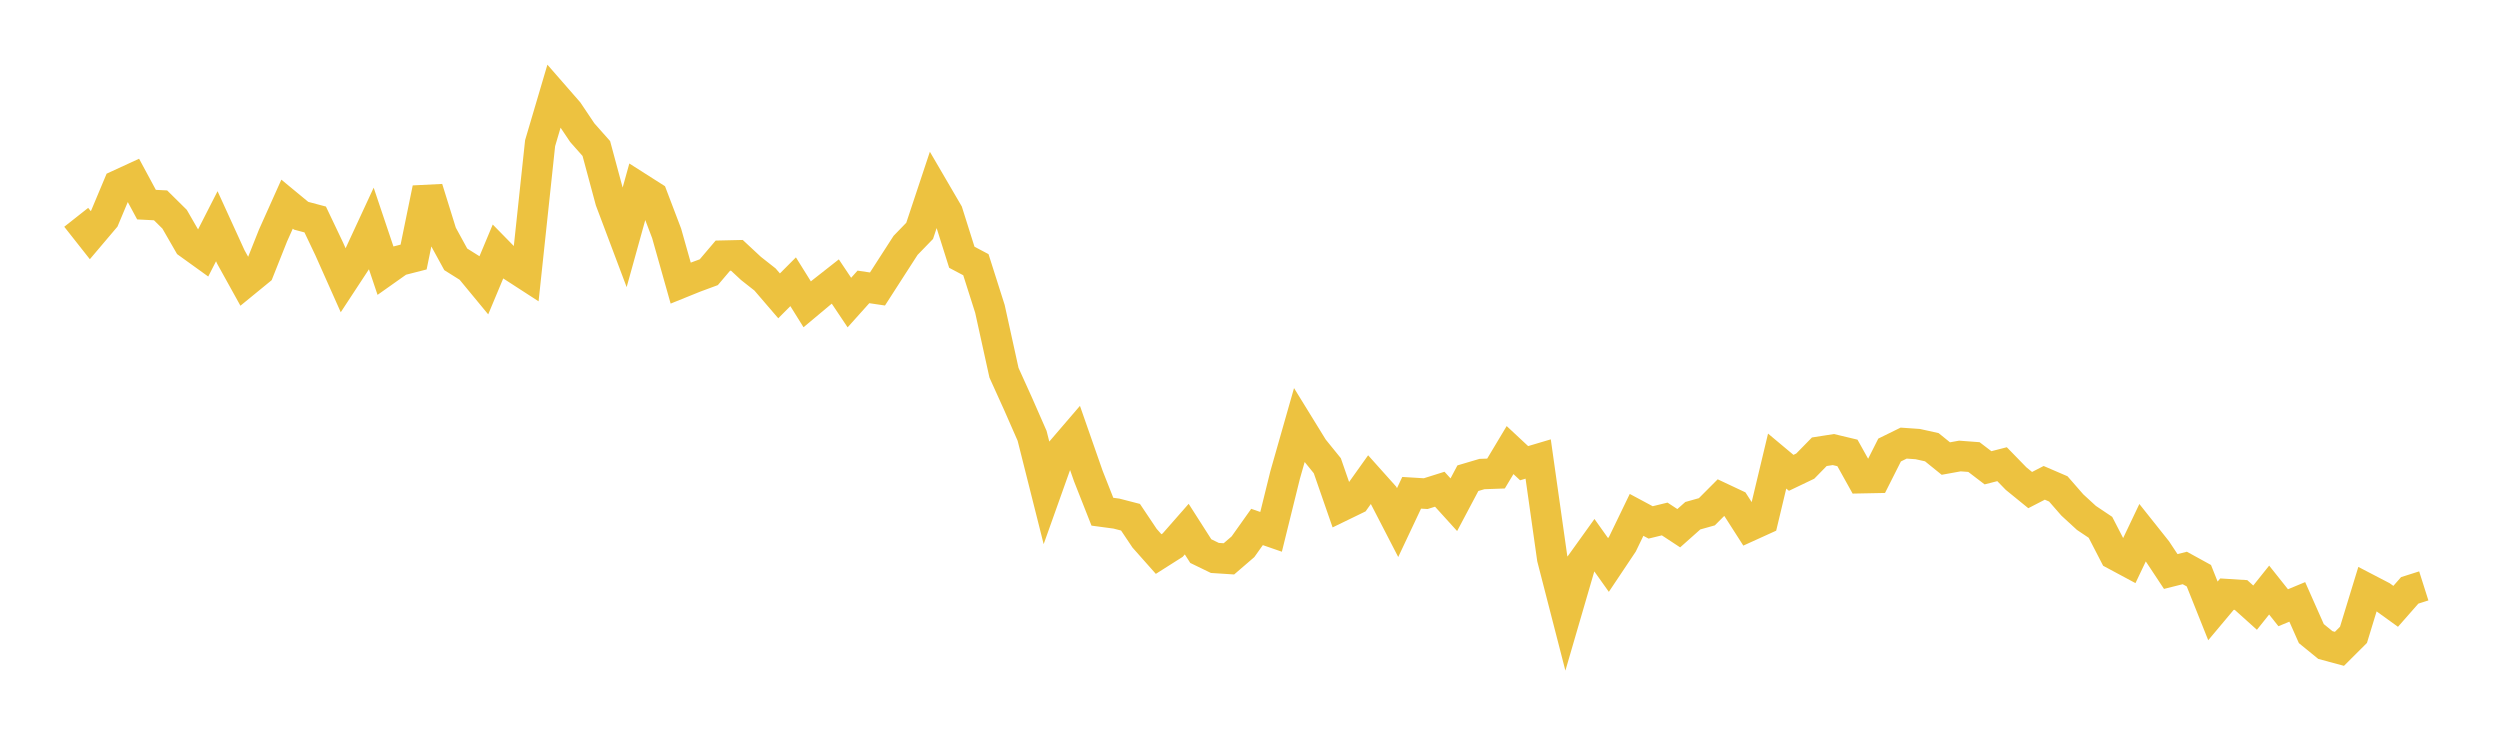 <svg width="164" height="48" xmlns="http://www.w3.org/2000/svg" xmlns:xlink="http://www.w3.org/1999/xlink"><path fill="none" stroke="rgb(237,194,64)" stroke-width="2" d="M5,14.256L5.922,15.425L6.844,14.337L7.766,12.139L8.689,11.714L9.611,13.424L10.533,13.471L11.455,14.382L12.377,15.984L13.299,16.648L14.222,14.84L15.144,16.859L16.066,18.523L16.988,17.769L17.91,15.45L18.832,13.392L19.754,14.153L20.677,14.398L21.599,16.335L22.521,18.404L23.443,16.999L24.365,15.009L25.287,17.751L26.21,17.098L27.132,16.862L28.054,12.363L28.976,15.327L29.898,17.013L30.82,17.591L31.743,18.709L32.665,16.505L33.587,17.446L34.509,18.043L35.431,9.393L36.353,6.272L37.275,7.328L38.198,8.704L39.12,9.744L40.042,13.167L40.964,15.616L41.886,12.294L42.808,12.881L43.731,15.307L44.653,18.571L45.575,18.198L46.497,17.857L47.419,16.771L48.341,16.75L49.263,17.608L50.186,18.335L51.108,19.408L52.03,18.483L52.952,19.963L53.874,19.192L54.796,18.468L55.719,19.848L56.641,18.821L57.563,18.958L58.485,17.525L59.407,16.095L60.329,15.144L61.251,12.37L62.174,13.952L63.096,16.876L64.018,17.364L64.94,20.264L65.862,24.452L66.784,26.488L67.707,28.591L68.629,32.254L69.551,29.666L70.473,28.592L71.395,31.231L72.317,33.568L73.24,33.692L74.162,33.93L75.084,35.307L76.006,36.346L76.928,35.761L77.85,34.71L78.772,36.153L79.695,36.601L80.617,36.661L81.539,35.867L82.461,34.569L83.383,34.889L84.305,31.157L85.228,27.917L86.15,29.414L87.072,30.552L87.994,33.207L88.916,32.759L89.838,31.465L90.76,32.495L91.683,34.282L92.605,32.327L93.527,32.383L94.449,32.093L95.371,33.11L96.293,31.37L97.216,31.097L98.138,31.064L99.06,29.525L99.982,30.385L100.904,30.111L101.826,36.627L102.749,40.213L103.671,37.05L104.593,35.765L105.515,37.063L106.437,35.684L107.359,33.776L108.281,34.27L109.204,34.045L110.126,34.651L111.048,33.831L111.97,33.572L112.892,32.647L113.814,33.081L114.737,34.523L115.659,34.104L116.581,30.247L117.503,31.018L118.425,30.577L119.347,29.635L120.269,29.491L121.192,29.712L122.114,31.368L123.036,31.35L123.958,29.521L124.88,29.068L125.802,29.132L126.725,29.336L127.647,30.081L128.569,29.914L129.491,29.983L130.413,30.687L131.335,30.451L132.257,31.398L133.18,32.149L134.102,31.674L135.024,32.071L135.946,33.127L136.868,33.974L137.79,34.592L138.713,36.38L139.635,36.875L140.557,34.938L141.479,36.097L142.401,37.49L143.323,37.259L144.246,37.766L145.168,40.075L146.09,38.975L147.012,39.033L147.934,39.862L148.856,38.708L149.778,39.867L150.701,39.484L151.623,41.564L152.545,42.315L153.467,42.563L154.389,41.645L155.311,38.631L156.234,39.111L157.156,39.776L158.078,38.728L159,38.435"></path></svg>